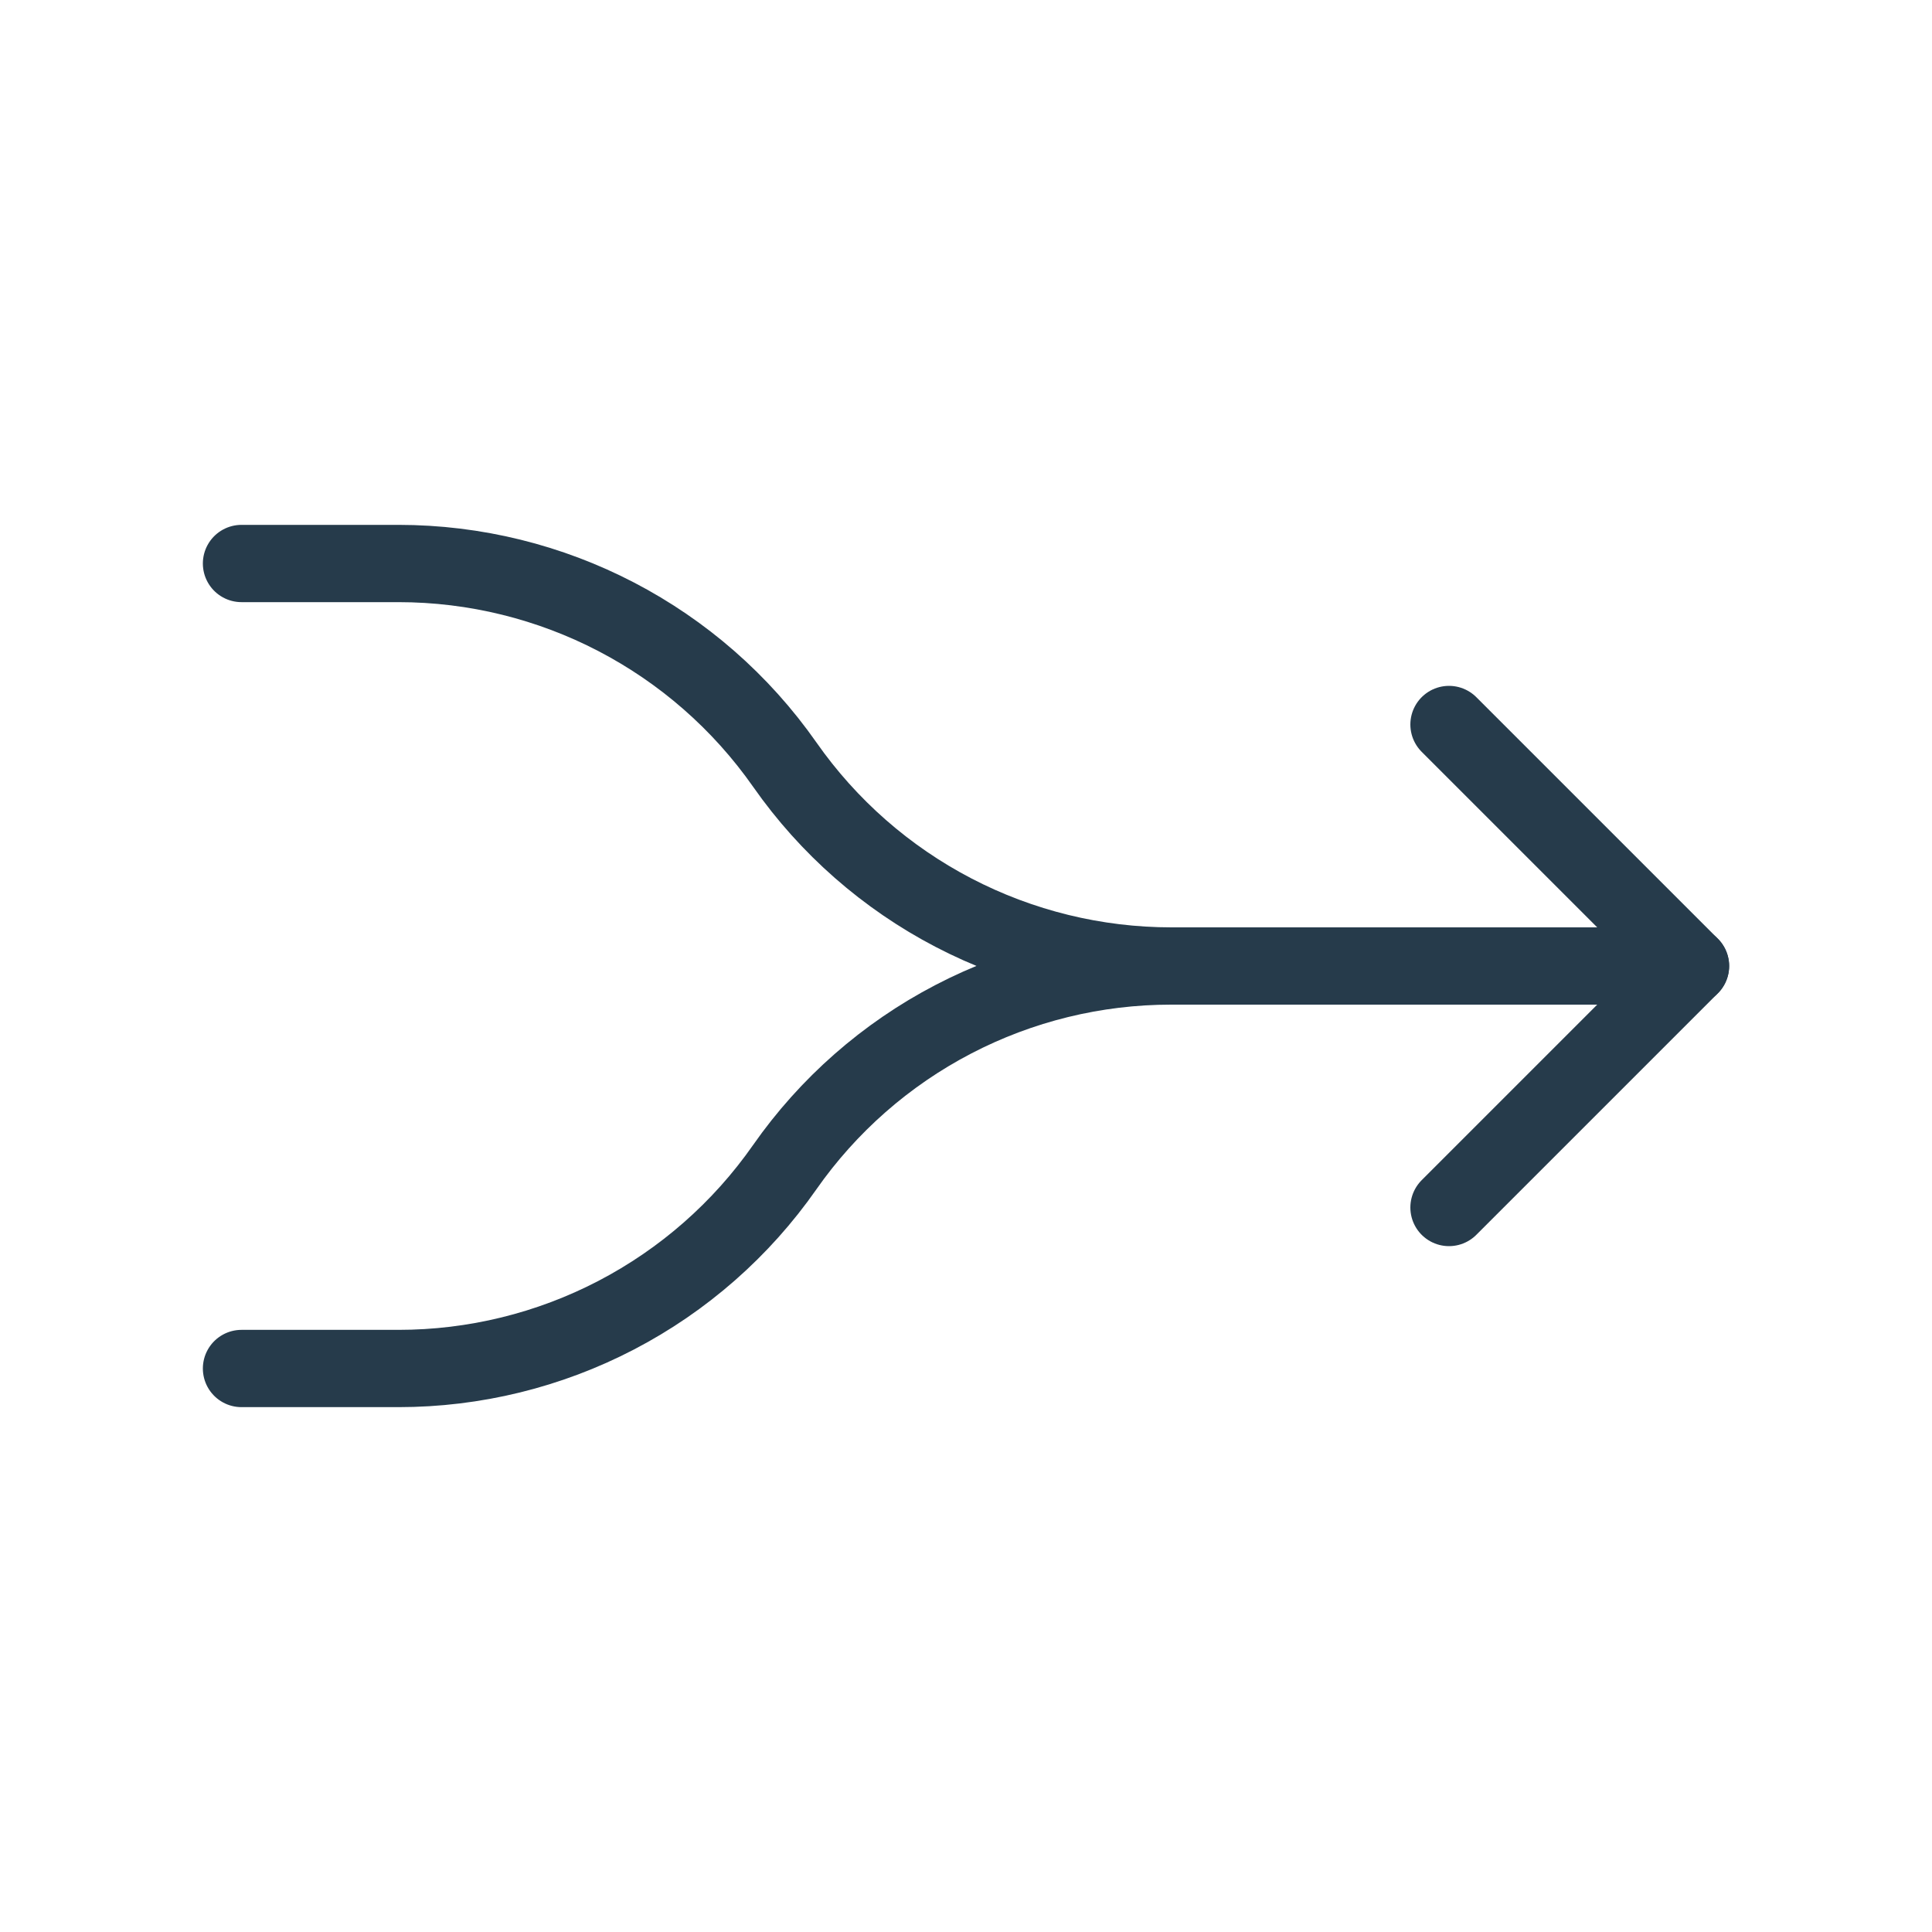 <svg width="75" height="75" viewBox="0 0 75 75" fill="none" xmlns="http://www.w3.org/2000/svg">
<g clip-path="url(#clip0_633_159)">
<path d="M9.375 21.875H15.463C21.441 21.875 27.041 24.791 30.469 29.688C32.158 32.1 34.404 34.07 37.016 35.43C39.628 36.79 42.53 37.5 45.475 37.5H65.625" stroke="#263B4B" stroke-width="3" stroke-linecap="round" stroke-linejoin="round"/>
<path d="M9.375 53.125H15.469C18.412 53.125 21.312 52.415 23.922 51.055C26.533 49.695 28.776 47.725 30.462 45.312C32.149 42.9 34.392 40.93 37.003 39.57C39.613 38.21 42.513 37.5 45.456 37.5H62.5" stroke="#263B4B" stroke-width="3" stroke-linecap="round" stroke-linejoin="round"/>
<path d="M56.25 46.875L65.625 37.5L56.25 28.125" stroke="#263B4B" stroke-width="3" stroke-linecap="round" stroke-linejoin="round"/>
</g>
<defs>
<clipPath id="clip0_633_159">
<rect width="75" height="75" fill="white"/>
</clipPath>
</defs>
</svg>
